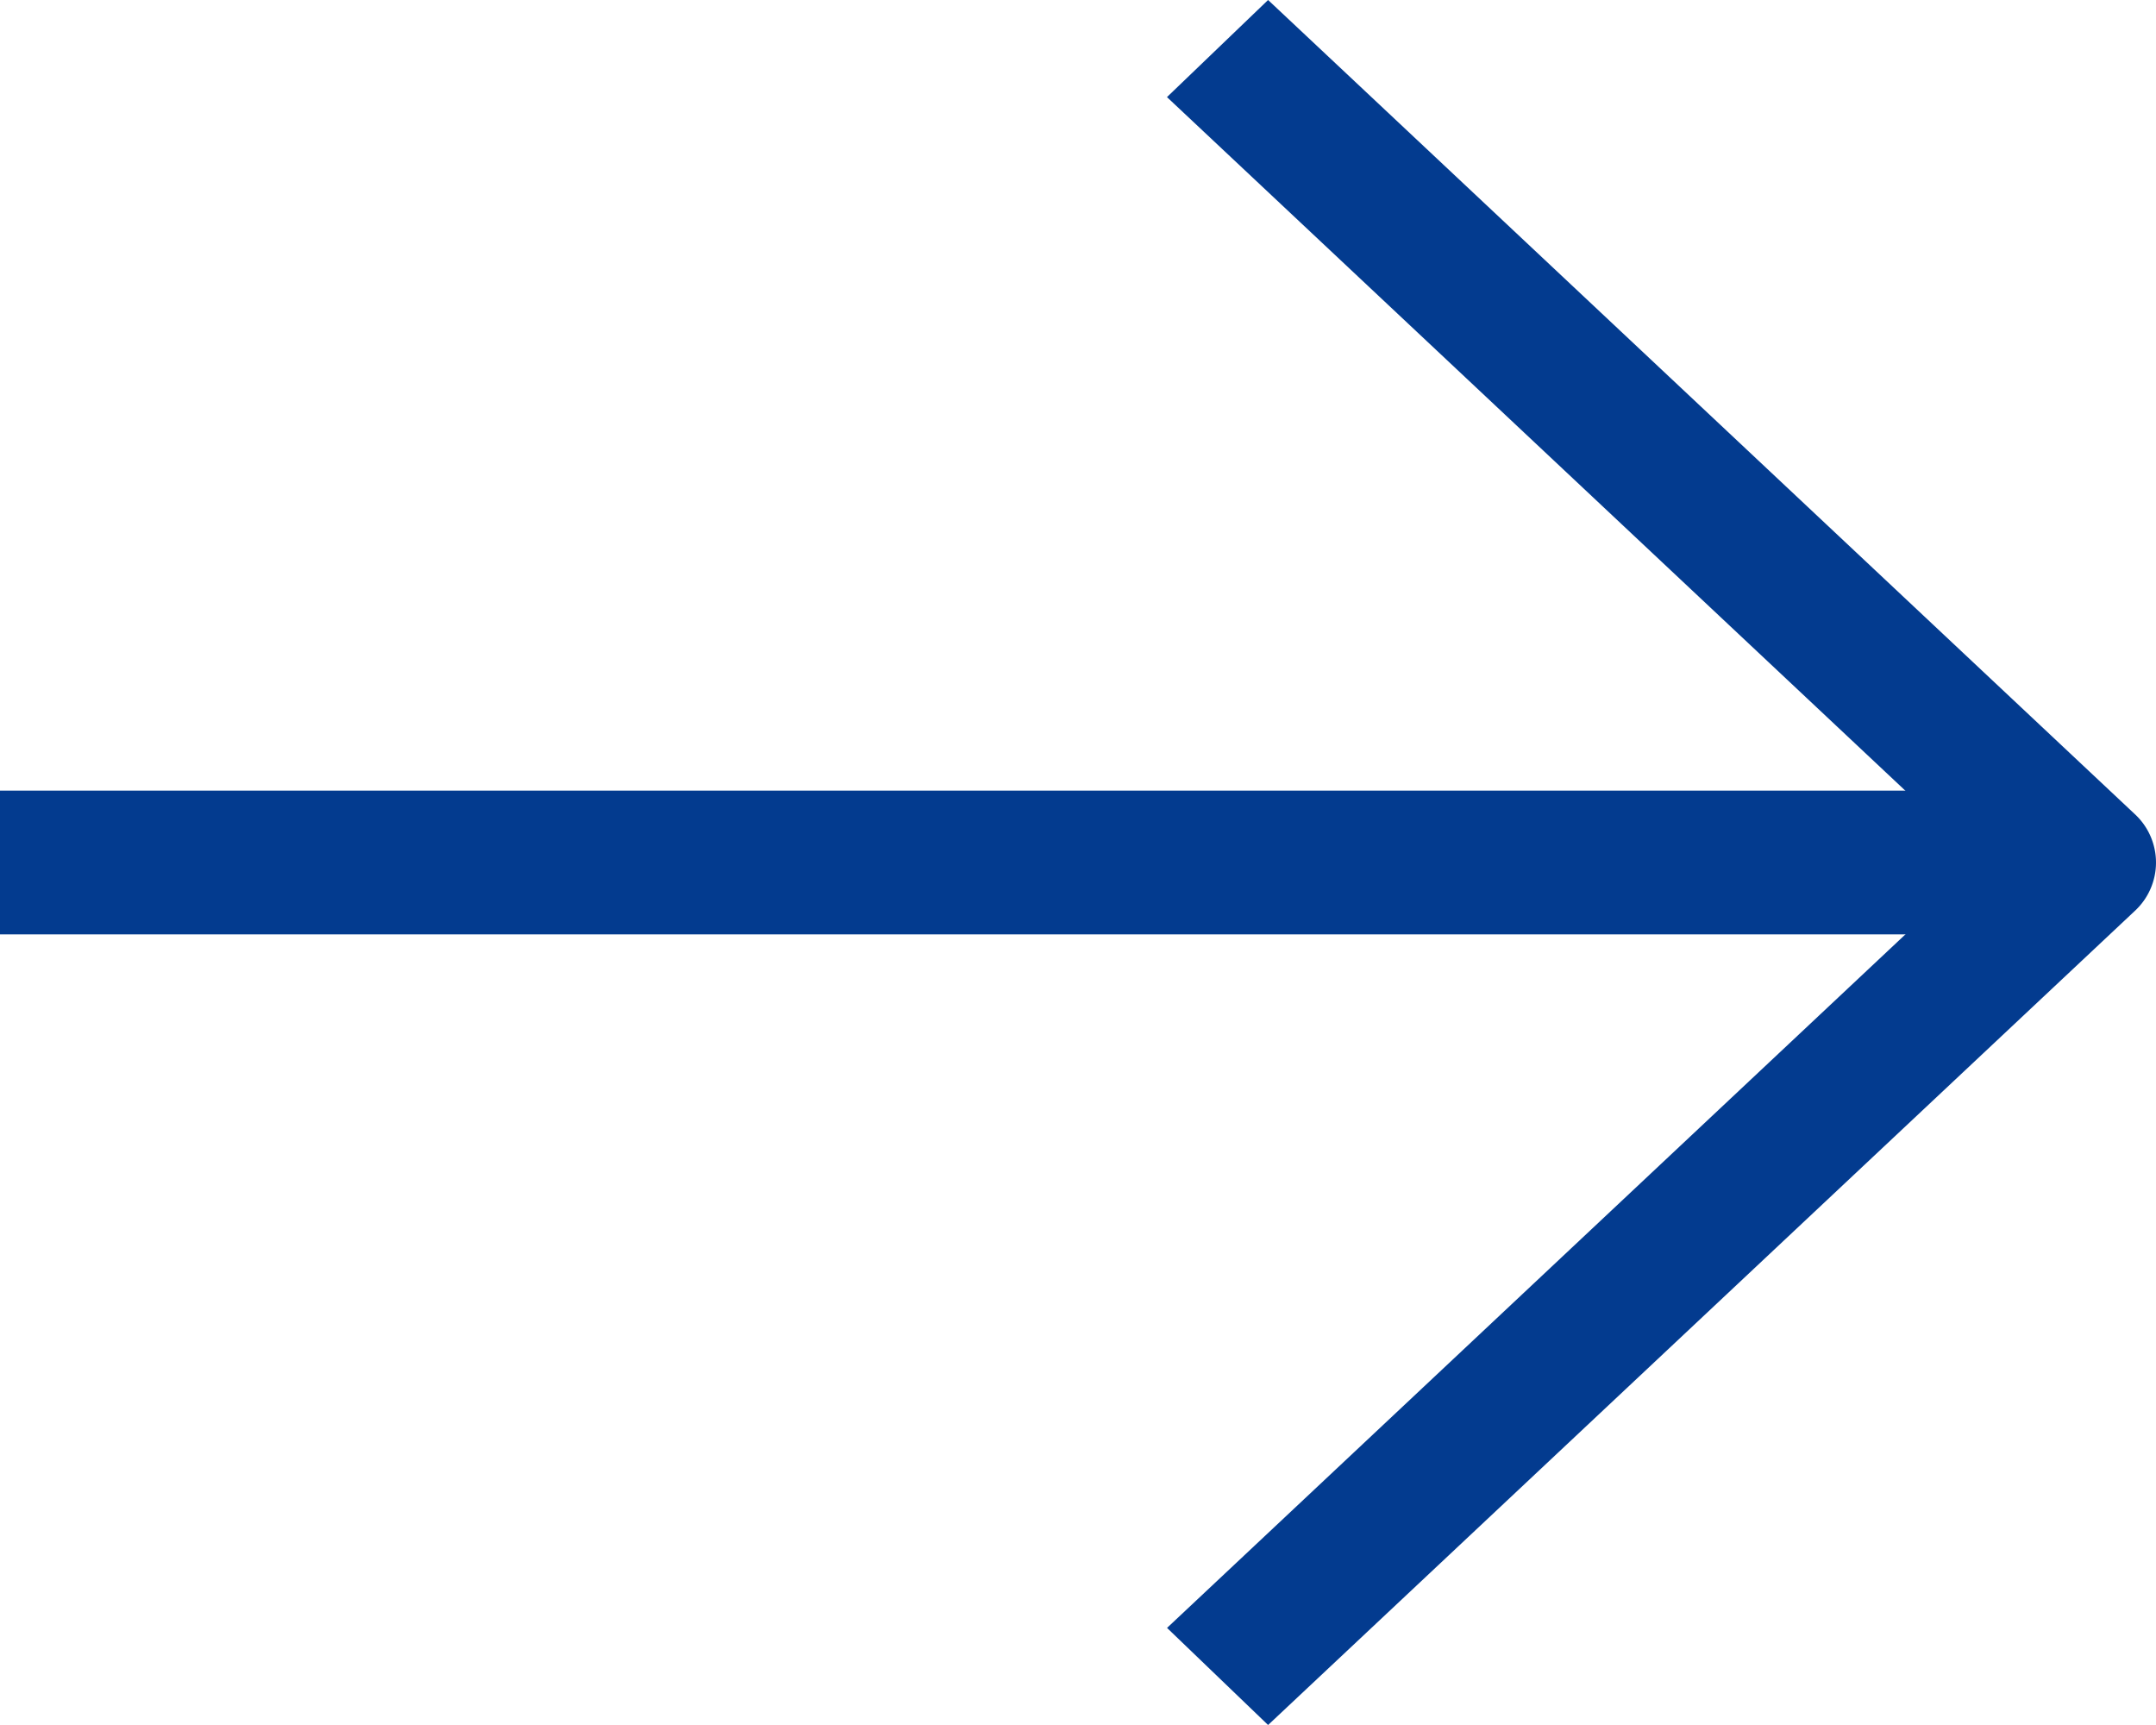 <svg xmlns="http://www.w3.org/2000/svg" width="30" height="24" viewBox="0 0 30 24">
  <g id="icon_arrowB--right" transform="translate(0 0.711)">
    <path id="線_3" data-name="線 3" d="M29.064,1H0V-1H29.064Z" transform="translate(0 11.289)" fill="#033b8f"/>
    <path id="パス_422" data-name="パス 422" d="M10.16,23.789,8.754,22.438,20.092,11.79,8.753,1.14,10.16-.211,22.218,11.114a.917.917,0,0,1,0,1.351Z" transform="translate(7.485 -0.5)" fill="#033b8f"/>
  </g>
</svg>

